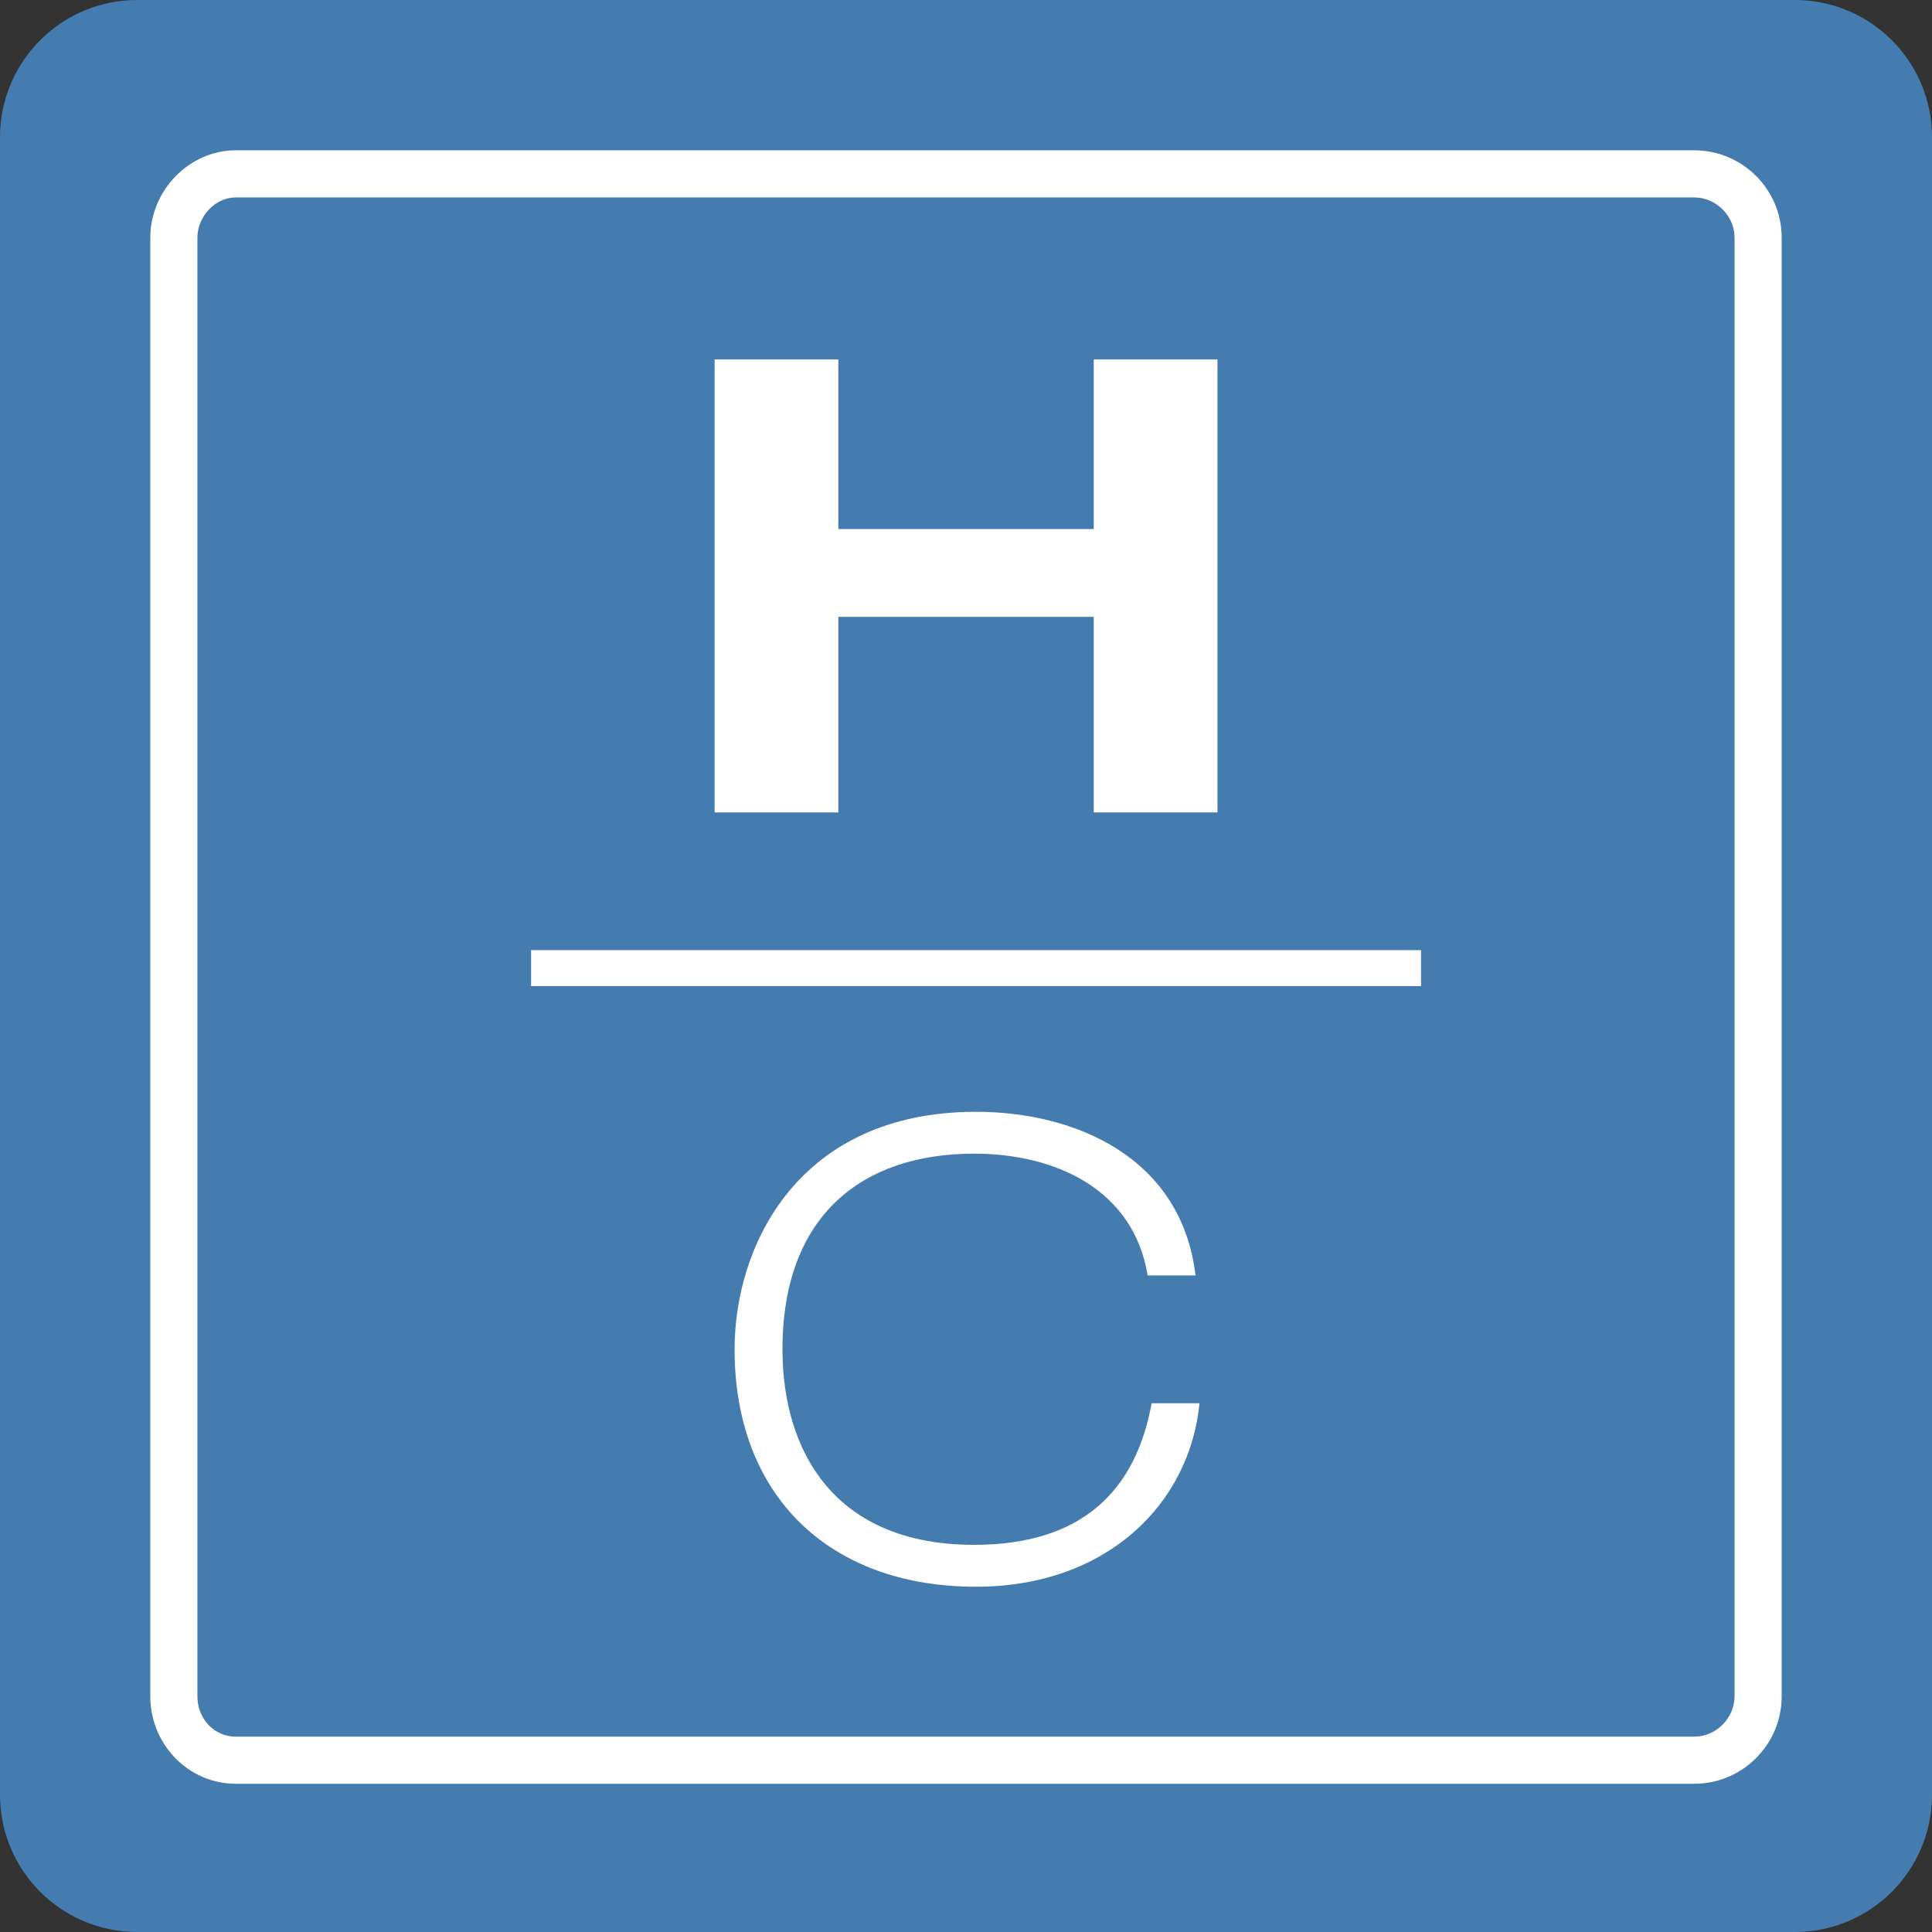 <svg width="617" height="617" xmlns="http://www.w3.org/2000/svg" xml:space="preserve" style="fill-rule:evenodd;clip-rule:evenodd"><rect width="100%" height="100%" fill="#333333" stroke="none"/><path d="M617 43.812C617 19.631 597.369 0 573.188 0H43.812C19.631 0 0 19.631 0 43.812v529.376C0 597.369 19.631 617 43.812 617h529.376C597.369 617 617 597.369 617 573.188V43.812z" style="fill:#457cb0"/><path d="M541.079 569.659H75.27c-15.038 0-27.27-12.533-27.27-27.934v-465.8C48 60.781 60.489 48 75.27 48h465.809c15.392 0 27.916 12.524 27.916 27.916v465.8c0 15.41-12.524 27.943-27.916 27.943zM75.27 63.047c-6.514 0-12.223 6.01-12.223 12.869v465.8c0 7.205 5.363 12.896 12.223 12.896h465.809c6.975 0 12.87-5.912 12.87-12.896V75.925c0-6.975-5.895-12.869-12.87-12.869H75.27v-.009z" style="fill:#fff;fill-rule:nonzero"/><path d="M561.456 541.715c0 10.861-8.922 20.42-20.392 20.42H75.254c-10.824 0-19.746-8.94-19.746-20.42V75.924c0-10.834 8.922-20.393 19.746-20.393h465.81c10.833 0 20.392 8.922 20.392 20.402v465.782z" style="fill:none;fill-rule:nonzero;stroke:#fff;stroke-width:2.06px"/><path style="fill:#fff;fill-rule:nonzero" d="M169.602 303.43h284.222v11.479H169.602zm58.617-188.641h39.511v54.168h81.57v-54.168h39.511v144.669H349.3v-62.461h-81.57v62.461h-39.511V114.789zm154.859 333.306c-3.187 32.501-29.952 58.638-71.374 58.638-47.159 0-77.11-29.332-77.11-75.835 0-33.138 20.392-75.836 77.11-75.836 31.863 0 65.638 14.658 70.099 52.257h-15.294c-4.461-27.412-29.315-38.892-55.443-38.892-35.687 0-61.178 19.729-61.178 62.471 0 32.5 16.569 62.461 61.178 62.461 34.413 0 51.619-17.18 56.717-45.22h15.295v-.044z"/></svg>